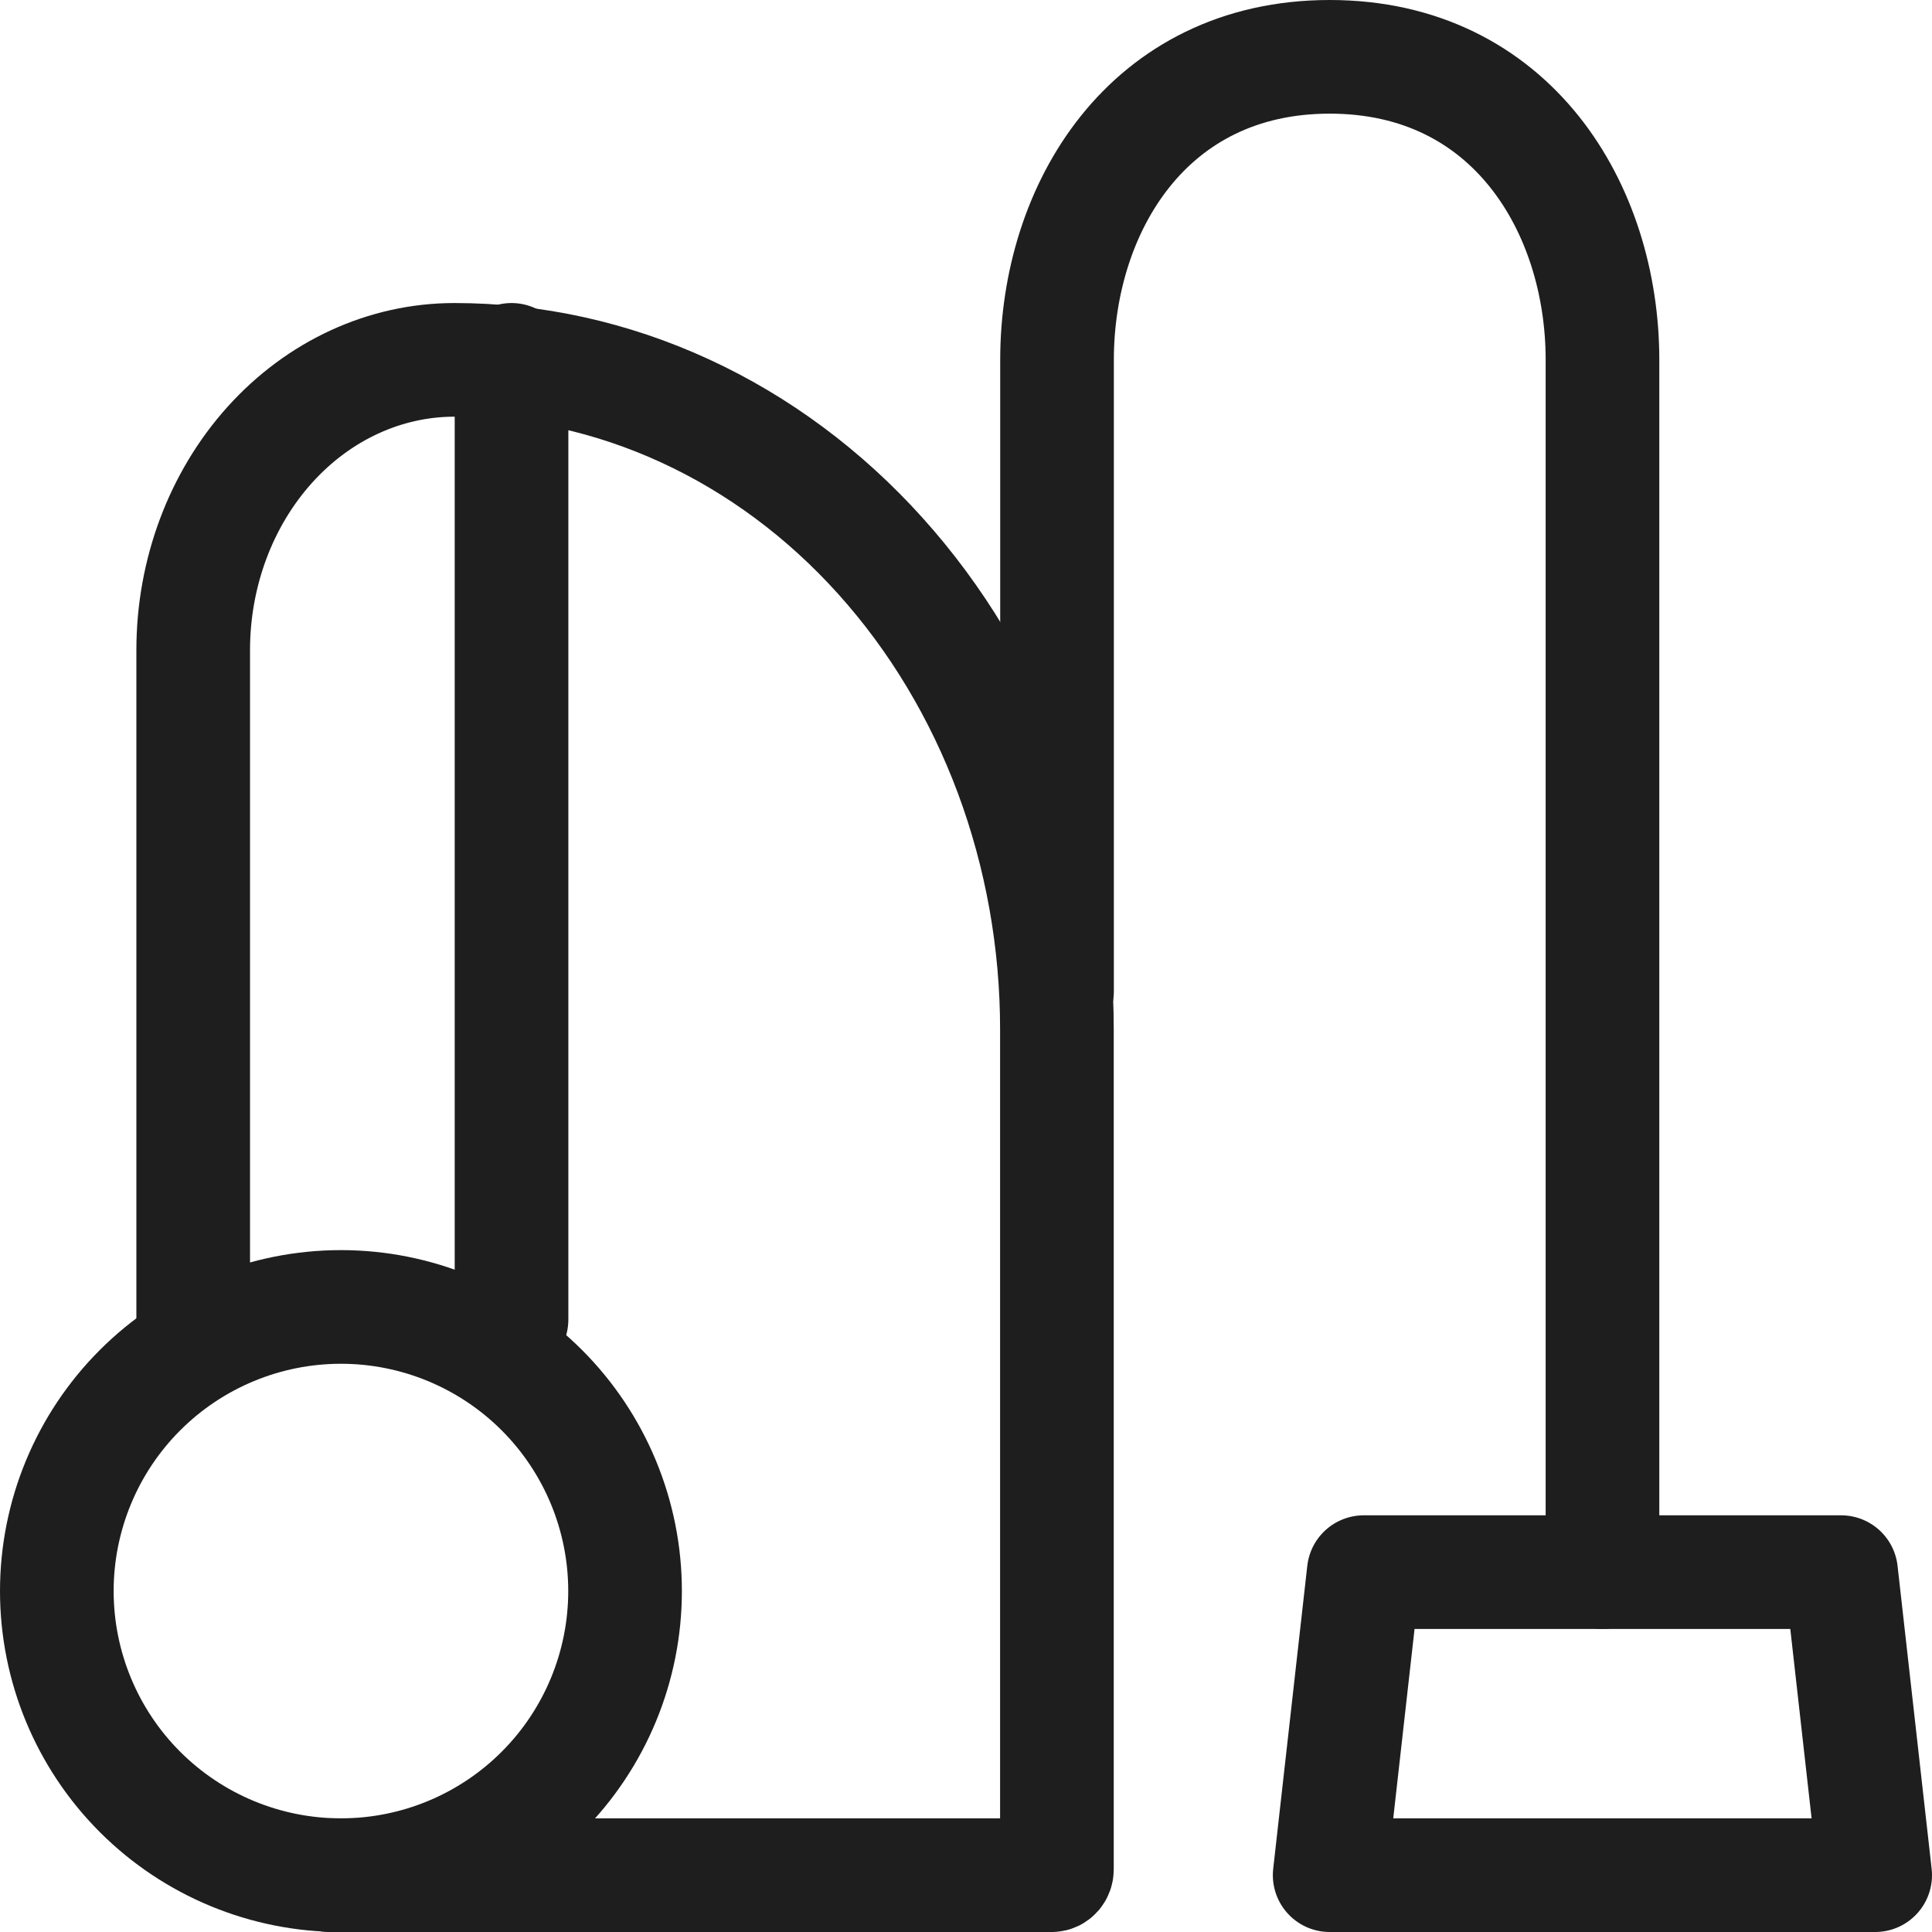 <svg width="34" height="34" viewBox="0 0 34 34" fill="none" xmlns="http://www.w3.org/2000/svg">
<path d="M18.602 17.444V6.333C18.602 3.667 20.201 1 23.401 1C26.601 1 28.201 3.667 28.201 6.333V27.667" stroke="#1E1E1E" stroke-width="2" stroke-linecap="round" stroke-linejoin="round"/>
<path d="M24 27.667H32.4L33 33H23.4L24 27.667Z" stroke="#1E1E1E" stroke-width="2" stroke-linecap="round" stroke-linejoin="round"/>
<path d="M5.8 33H18.509C18.533 33 18.556 32.989 18.573 32.97C18.59 32.951 18.6 32.925 18.6 32.899V18.115C18.6 16.567 18.325 15.035 17.793 13.606C17.26 12.177 16.479 10.878 15.494 9.784C14.51 8.69 13.341 7.822 12.054 7.23C10.768 6.638 9.389 6.333 7.997 6.333C6.778 6.333 5.609 6.871 4.747 7.829C3.885 8.787 3.4 10.086 3.4 11.441V23.222" stroke="#1E1E1E" stroke-width="2" stroke-linecap="round" stroke-linejoin="round"/>
<path d="M6 33C7.326 33 8.598 32.473 9.536 31.535C10.473 30.598 11 29.326 11 28C11 26.674 10.473 25.402 9.536 24.465C8.598 23.527 7.326 23 6 23C4.674 23 3.402 23.527 2.464 24.465C1.527 25.402 1 26.674 1 28C1 29.326 1.527 30.598 2.464 31.535C3.402 32.473 4.674 33 6 33Z" stroke="#1E1E1E" stroke-width="2" stroke-linecap="round" stroke-linejoin="round"/>
<path d="M9.002 6.333V23.222" stroke="#1E1E1E" stroke-width="2" stroke-linecap="round" stroke-linejoin="round"/>
</svg>
